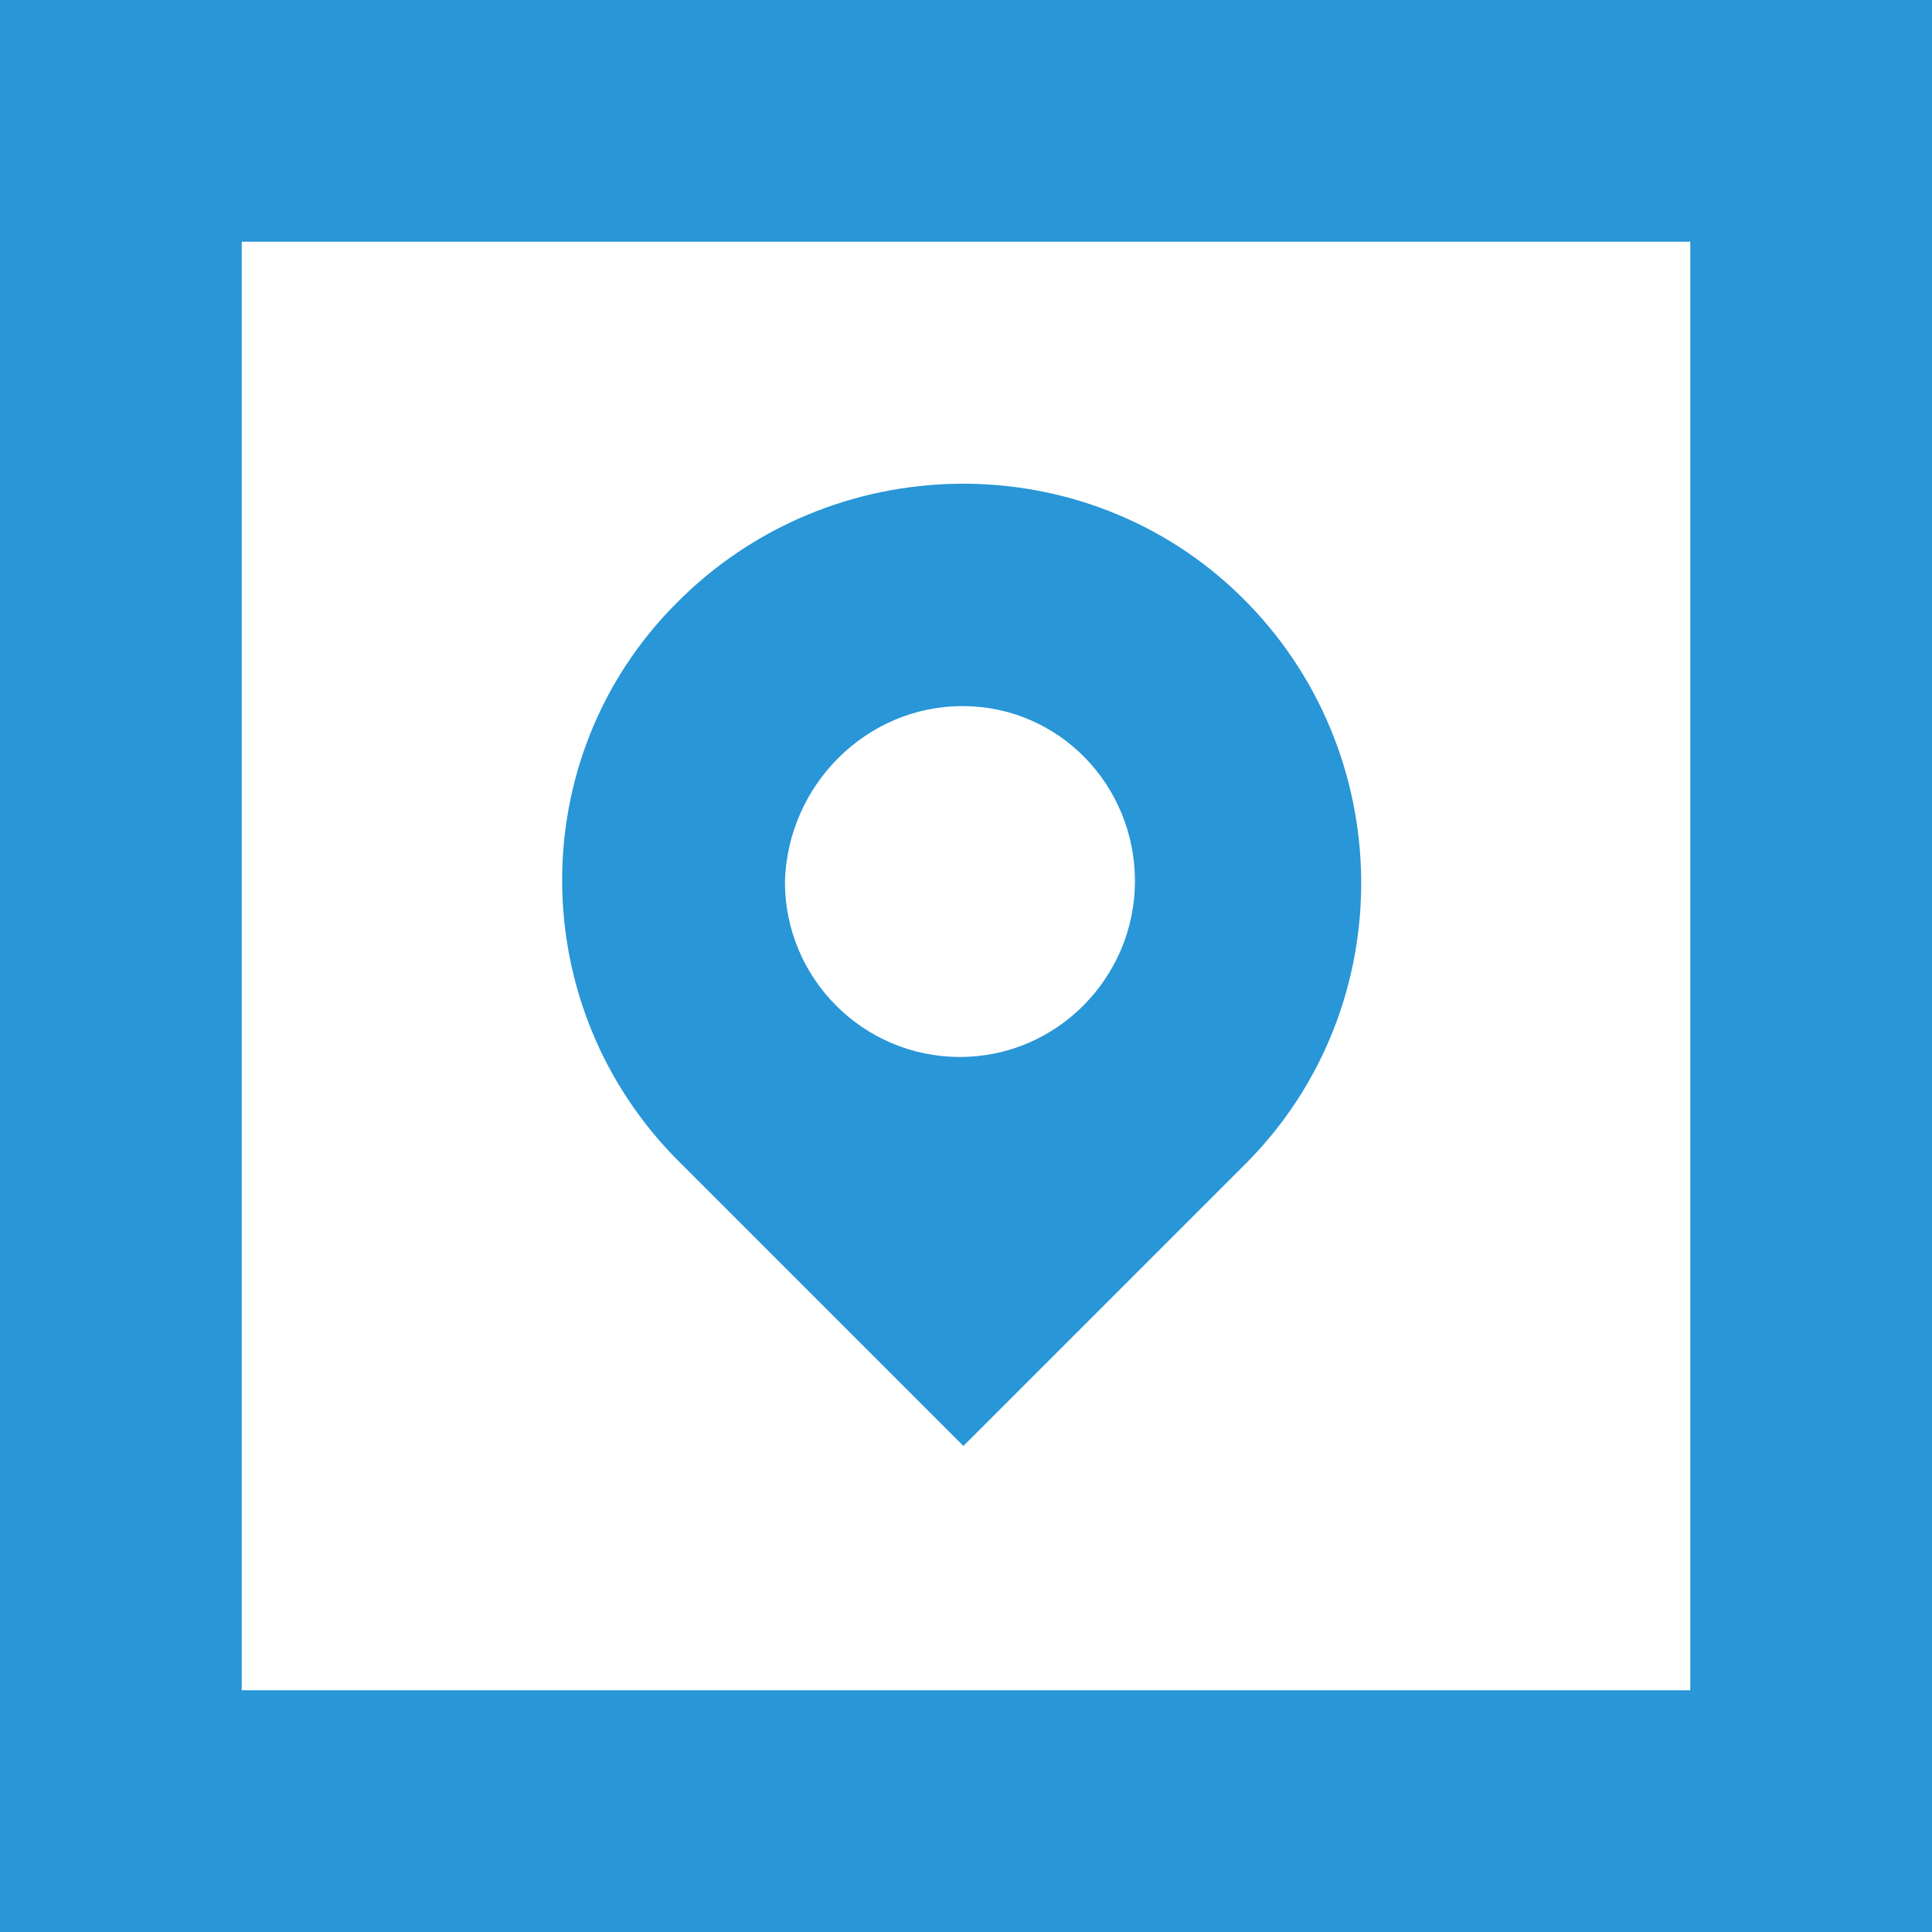 <?xml version="1.0" encoding="utf-8"?>
<!-- Generator: Adobe Illustrator 26.3.1, SVG Export Plug-In . SVG Version: 6.00 Build 0)  -->
<svg version="1.1" id="Layer_1" xmlns="http://www.w3.org/2000/svg" xmlns:xlink="http://www.w3.org/1999/xlink" x="0px" y="0px"
	 viewBox="0 0 223 223" style="enable-background:new 0 0 223 223;" xml:space="preserve">
<style type="text/css">
	.st0{fill:#2896D7;}
</style>
<g id="Icon" transform="translate(216 356)">
	<path id="Path_987" class="st0" d="M-216-356v223H7v-223H-216z M-20.9-160.9h-167.2v-167.2h167.2L-20.9-160.9L-20.9-160.9z"/>
	<path id="Path_988" class="st0" d="M-137.6-221.9l32.8,32.8l32.1-32.1l0.7-0.7c17.8-18.1,17.4-47.4-0.7-65.2s-47.5-17.3-65.3,0.8
		C-155.7-268.5-155.4-239.6-137.6-221.9L-137.6-221.9z M-104.9-274.5c11.1,0,19.9,9.1,19.9,20.2s-9,20.3-20.2,20.3
		s-20.2-9.1-20.2-20.2C-125.1-265.4-116-274.5-104.9-274.5L-104.9-274.5z"/>
</g>
</svg>
